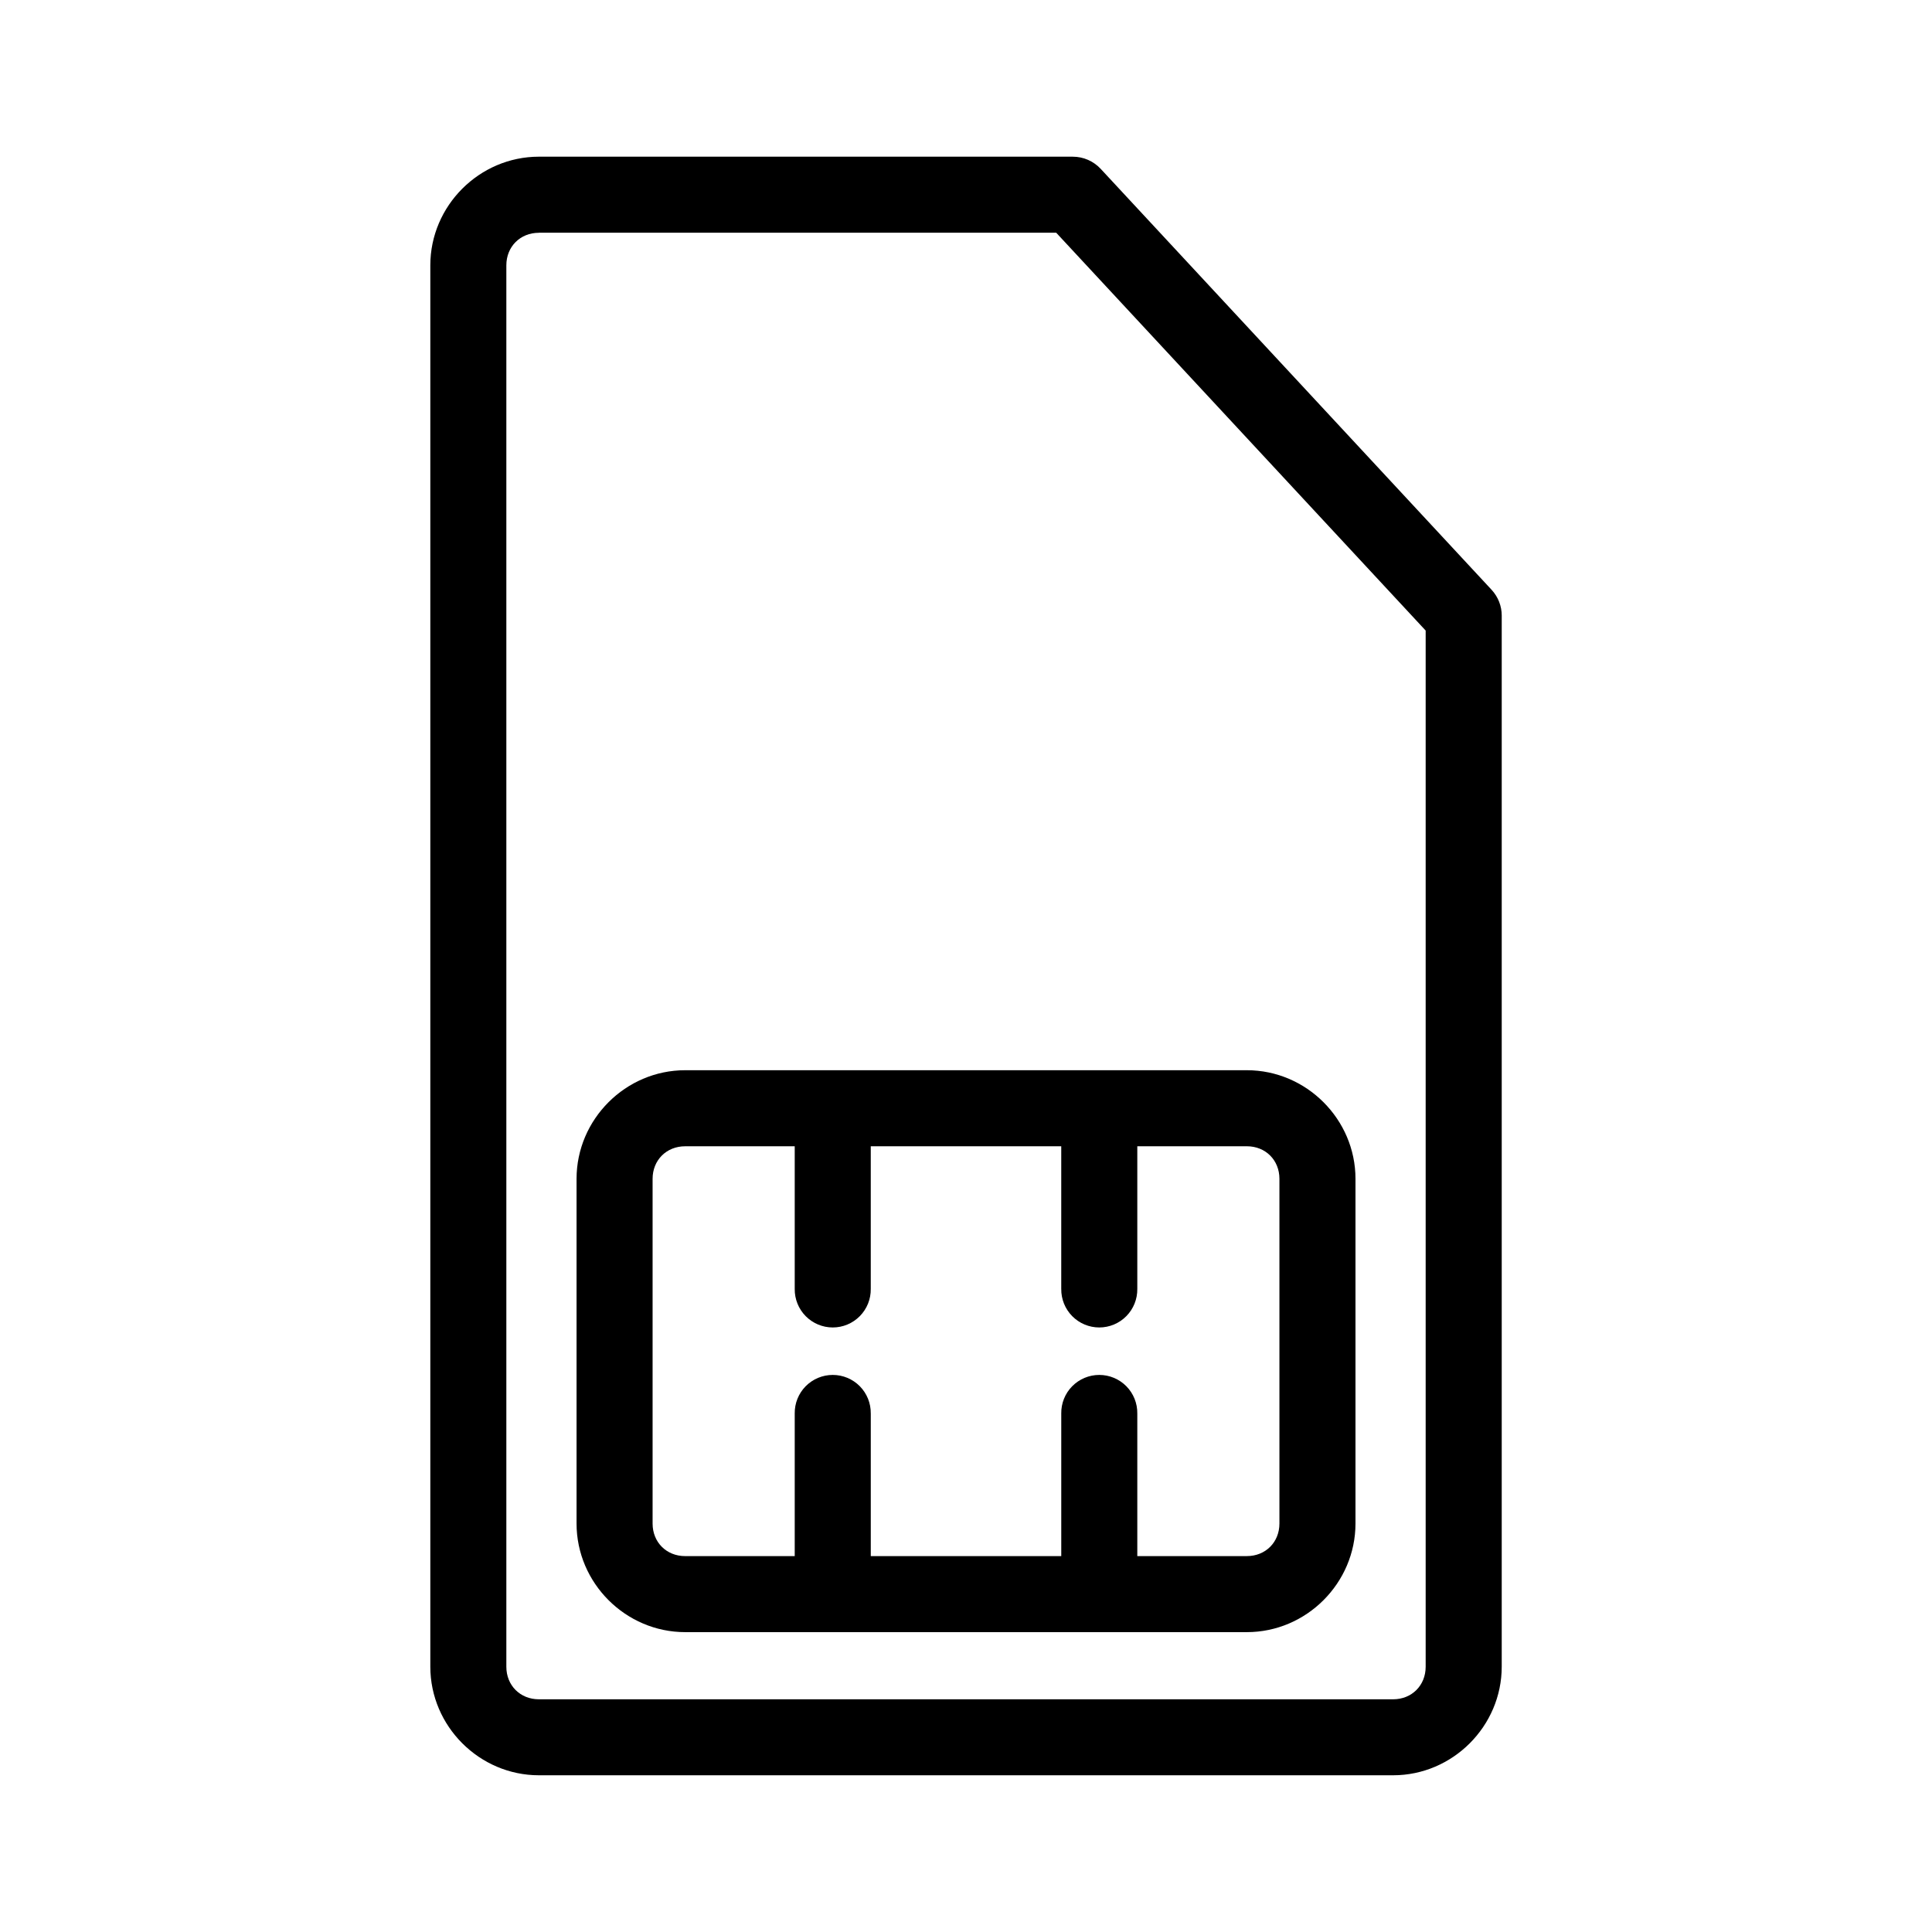 <?xml version="1.0" encoding="UTF-8"?>
<!-- Uploaded to: SVG Repo, www.svgrepo.com, Generator: SVG Repo Mixer Tools -->
<svg fill="#000000" width="800px" height="800px" version="1.1" viewBox="144 144 512 512" xmlns="http://www.w3.org/2000/svg">
 <path d="m325.57 427.62c-15.77 0-28.777 13.008-28.777 28.777v91.359c0 15.77 13.012 28.777 28.777 28.777h148.87c15.77 0 28.777-13.008 28.777-28.777v-91.359c0-15.77-13.012-28.777-28.777-28.777zm0 20.152h29.039v37.797c-0.035 2.699 1.008 5.297 2.902 7.219 1.895 1.922 4.477 3.004 7.176 3.004 2.699 0 5.281-1.082 7.176-3.004 1.895-1.922 2.938-4.519 2.898-7.219v-37.797h50.48v37.797h0.004c-0.039 2.699 1.004 5.297 2.898 7.219 1.895 1.922 4.481 3.004 7.176 3.004 2.699 0 5.281-1.082 7.176-3.004 1.895-1.922 2.938-4.519 2.902-7.219v-37.797h29.039c4.953 0 8.625 3.672 8.625 8.625v91.359c0 4.953-3.672 8.625-8.625 8.625h-29.039v-37.797 0.004c0.035-2.695-1.008-5.297-2.902-7.219-1.895-1.918-4.477-3-7.176-3-2.695 0-5.281 1.082-7.176 3-1.895 1.922-2.938 4.523-2.898 7.219v37.797h-50.48v-37.797h-0.004c0.039-2.695-1.004-5.297-2.898-7.219-1.895-1.918-4.477-3-7.176-3-2.699 0-5.281 1.082-7.176 3-1.895 1.922-2.938 4.523-2.902 7.219v37.797h-29.039c-4.953 0-8.625-3.672-8.625-8.625v-91.359c0-4.953 3.672-8.625 8.625-8.625zm-38.754-262.25c-15.77 0-28.777 13.008-28.777 28.777v371.39c0 15.77 13.008 28.777 28.777 28.777h226.38c15.77 0 28.777-13.008 28.777-28.777v-278.55l0.004 0.012c0-2.543-0.965-4.992-2.695-6.856l-103.59-111.55c-1.906-2.051-4.582-3.219-7.383-3.219h-141.48zm0 20.152h137.09l97.91 105.43v274.6c0 4.953-3.672 8.625-8.625 8.625h-226.38c-4.953 0-8.625-3.672-8.625-8.625v-371.39c0-4.953 3.672-8.625 8.625-8.625z" fill-rule="evenodd"/>
</svg>